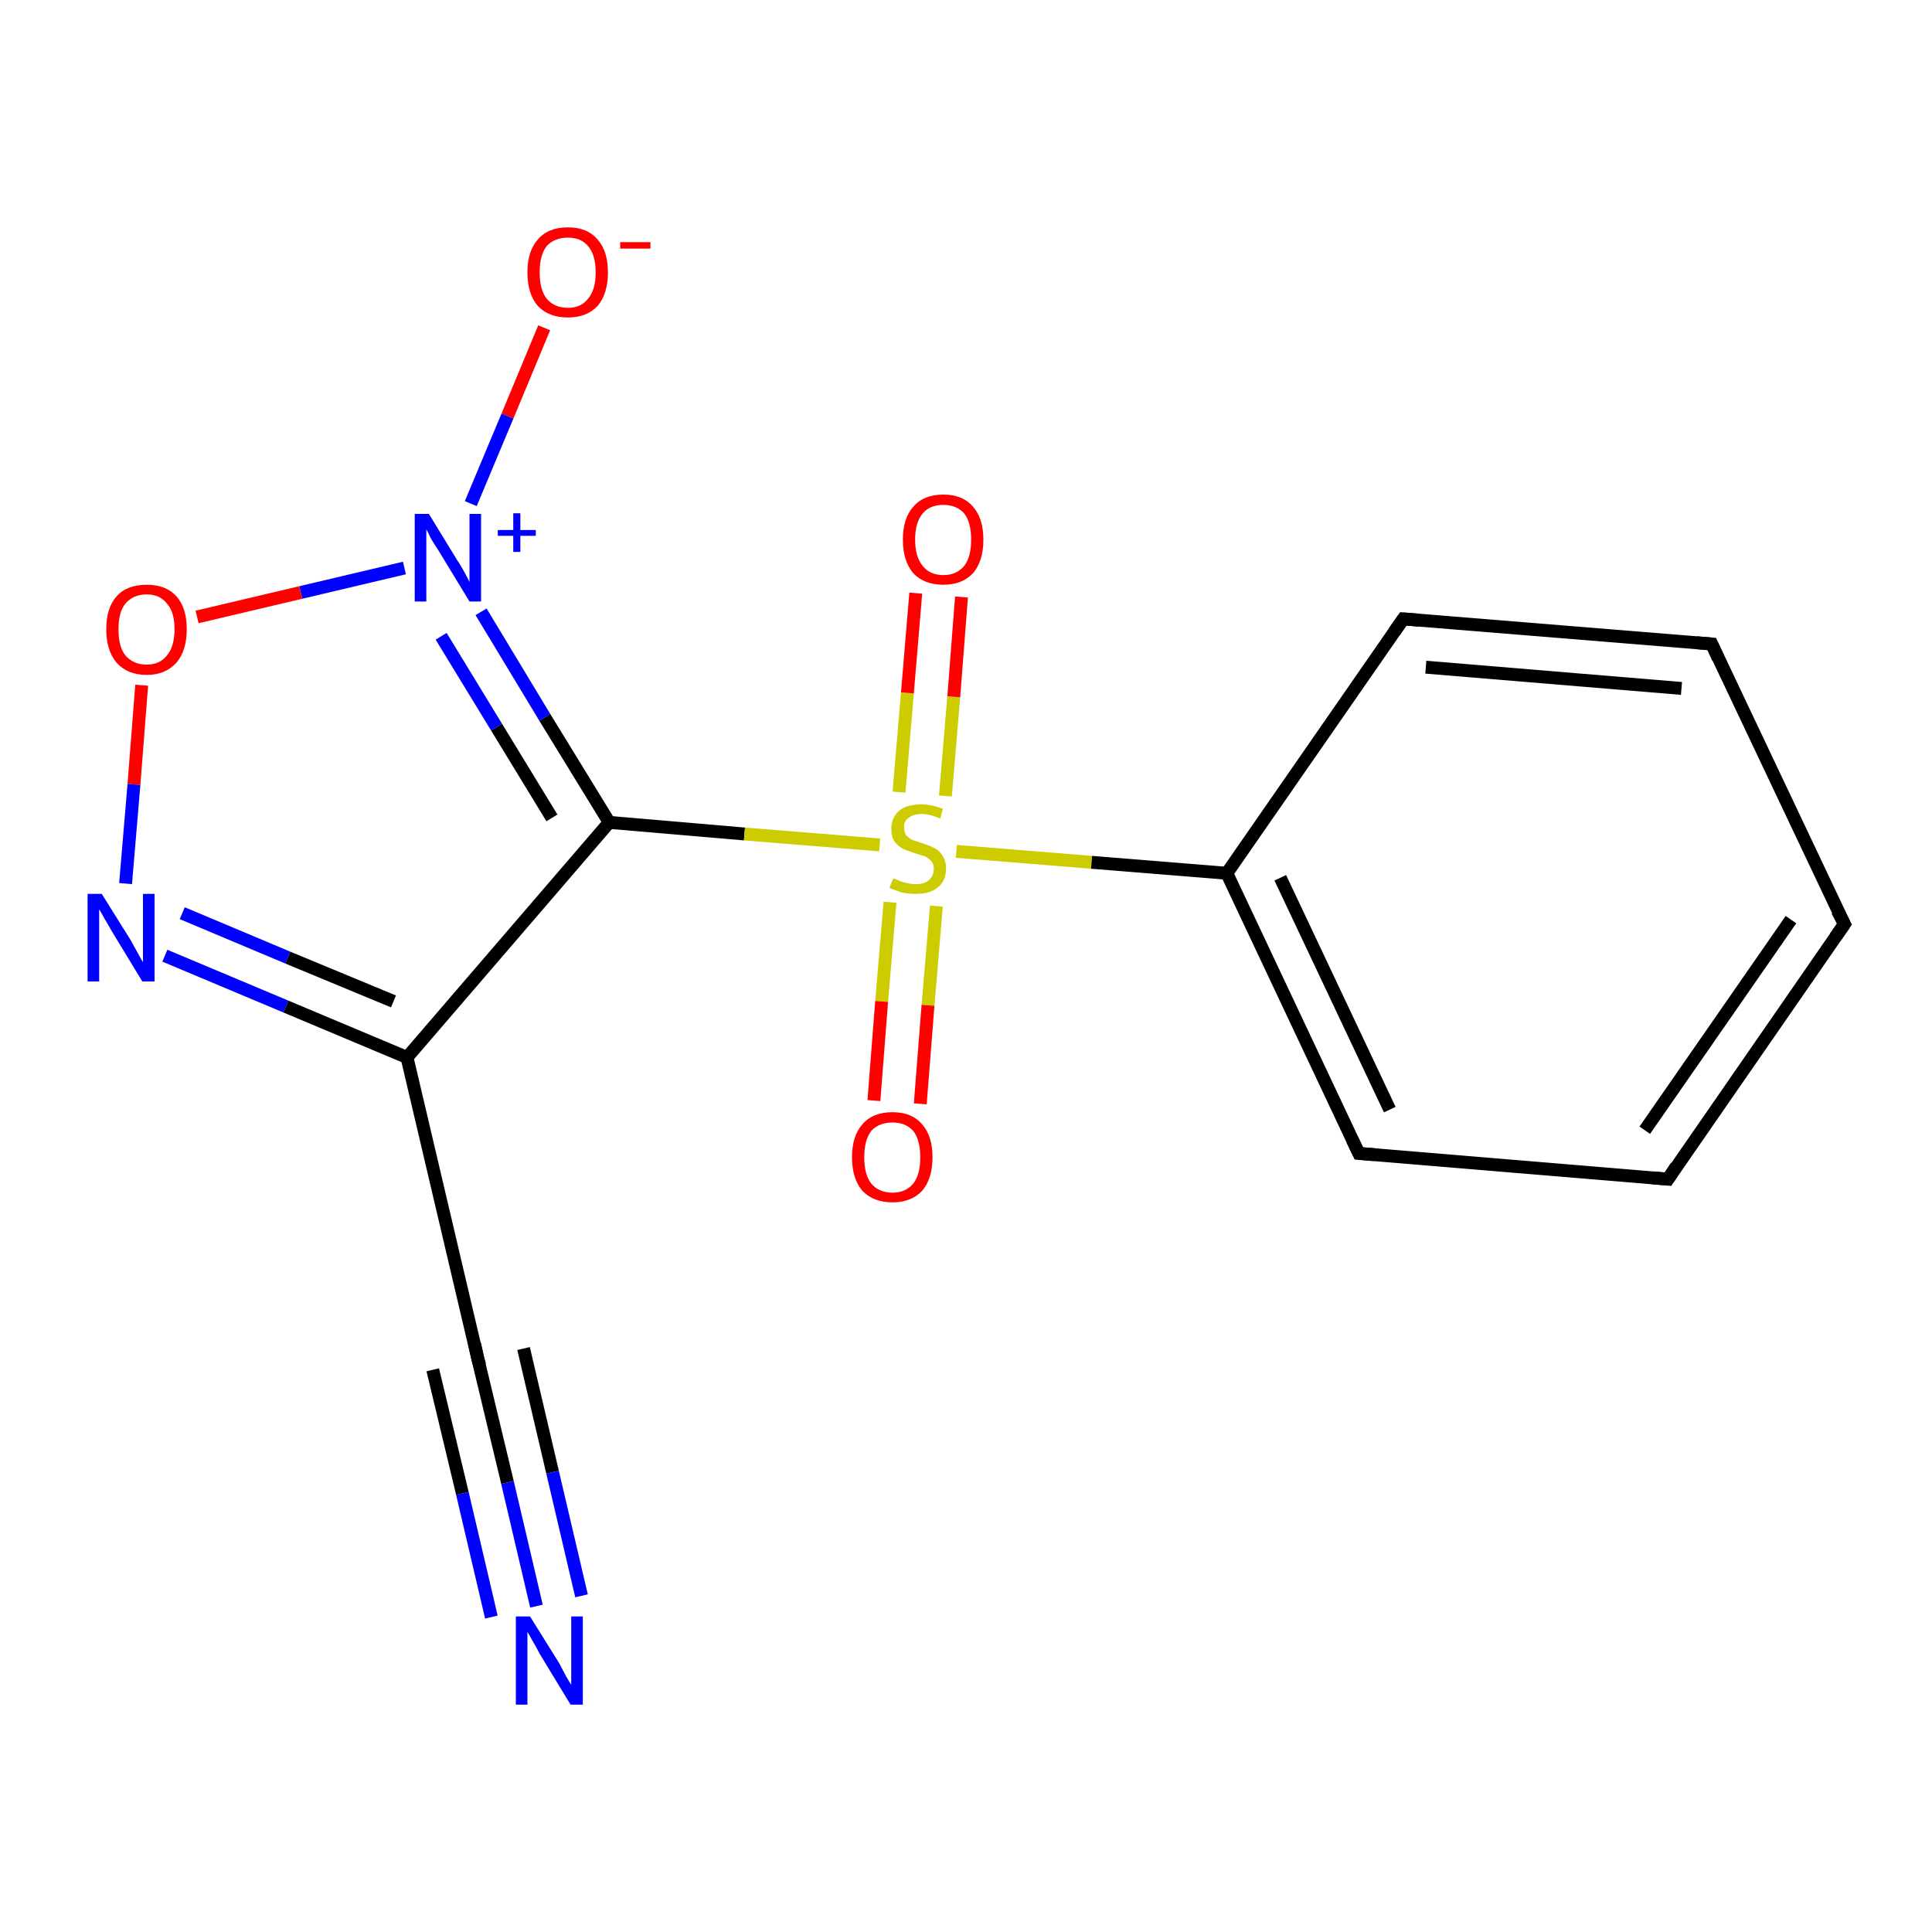 <?xml version='1.0' encoding='iso-8859-1'?>
<svg version='1.1' baseProfile='full'
              xmlns='http://www.w3.org/2000/svg'
                      xmlns:rdkit='http://www.rdkit.org/xml'
                      xmlns:xlink='http://www.w3.org/1999/xlink'
                  xml:space='preserve'
width='300px' height='300px' viewBox='0 0 300 300'>
<!-- END OF HEADER -->
<rect style='opacity:1.0;fill:#FFFFFF;stroke:none' width='300.0' height='300.0' x='0.0' y='0.0'> </rect>
<path class='bond-0 atom-0 atom-1' d='M 84.5,50.9 L 78.8,64.6' style='fill:none;fill-rule:evenodd;stroke:#FF0000;stroke-width:2.0px;stroke-linecap:butt;stroke-linejoin:miter;stroke-opacity:1' />
<path class='bond-0 atom-0 atom-1' d='M 78.8,64.6 L 73.1,78.2' style='fill:none;fill-rule:evenodd;stroke:#0000FF;stroke-width:2.0px;stroke-linecap:butt;stroke-linejoin:miter;stroke-opacity:1' />
<path class='bond-1 atom-1 atom-2' d='M 62.8,88.2 L 46.7,92.0' style='fill:none;fill-rule:evenodd;stroke:#0000FF;stroke-width:2.0px;stroke-linecap:butt;stroke-linejoin:miter;stroke-opacity:1' />
<path class='bond-1 atom-1 atom-2' d='M 46.7,92.0 L 30.6,95.8' style='fill:none;fill-rule:evenodd;stroke:#FF0000;stroke-width:2.0px;stroke-linecap:butt;stroke-linejoin:miter;stroke-opacity:1' />
<path class='bond-2 atom-2 atom-3' d='M 22.0,106.4 L 20.8,121.8' style='fill:none;fill-rule:evenodd;stroke:#FF0000;stroke-width:2.0px;stroke-linecap:butt;stroke-linejoin:miter;stroke-opacity:1' />
<path class='bond-2 atom-2 atom-3' d='M 20.8,121.8 L 19.5,137.2' style='fill:none;fill-rule:evenodd;stroke:#0000FF;stroke-width:2.0px;stroke-linecap:butt;stroke-linejoin:miter;stroke-opacity:1' />
<path class='bond-3 atom-3 atom-4' d='M 25.6,148.4 L 44.4,156.3' style='fill:none;fill-rule:evenodd;stroke:#0000FF;stroke-width:2.0px;stroke-linecap:butt;stroke-linejoin:miter;stroke-opacity:1' />
<path class='bond-3 atom-3 atom-4' d='M 44.4,156.3 L 63.2,164.2' style='fill:none;fill-rule:evenodd;stroke:#000000;stroke-width:2.0px;stroke-linecap:butt;stroke-linejoin:miter;stroke-opacity:1' />
<path class='bond-3 atom-3 atom-4' d='M 28.3,141.8 L 44.7,148.7' style='fill:none;fill-rule:evenodd;stroke:#0000FF;stroke-width:2.0px;stroke-linecap:butt;stroke-linejoin:miter;stroke-opacity:1' />
<path class='bond-3 atom-3 atom-4' d='M 44.7,148.7 L 61.1,155.5' style='fill:none;fill-rule:evenodd;stroke:#000000;stroke-width:2.0px;stroke-linecap:butt;stroke-linejoin:miter;stroke-opacity:1' />
<path class='bond-4 atom-4 atom-5' d='M 63.2,164.2 L 74.2,211.0' style='fill:none;fill-rule:evenodd;stroke:#000000;stroke-width:2.0px;stroke-linecap:butt;stroke-linejoin:miter;stroke-opacity:1' />
<path class='bond-5 atom-5 atom-6' d='M 74.2,211.0 L 78.8,230.2' style='fill:none;fill-rule:evenodd;stroke:#000000;stroke-width:2.0px;stroke-linecap:butt;stroke-linejoin:miter;stroke-opacity:1' />
<path class='bond-5 atom-5 atom-6' d='M 78.8,230.2 L 83.3,249.4' style='fill:none;fill-rule:evenodd;stroke:#0000FF;stroke-width:2.0px;stroke-linecap:butt;stroke-linejoin:miter;stroke-opacity:1' />
<path class='bond-5 atom-5 atom-6' d='M 81.3,209.4 L 85.8,228.6' style='fill:none;fill-rule:evenodd;stroke:#000000;stroke-width:2.0px;stroke-linecap:butt;stroke-linejoin:miter;stroke-opacity:1' />
<path class='bond-5 atom-5 atom-6' d='M 85.8,228.6 L 90.3,247.8' style='fill:none;fill-rule:evenodd;stroke:#0000FF;stroke-width:2.0px;stroke-linecap:butt;stroke-linejoin:miter;stroke-opacity:1' />
<path class='bond-5 atom-5 atom-6' d='M 67.2,212.7 L 71.8,231.9' style='fill:none;fill-rule:evenodd;stroke:#000000;stroke-width:2.0px;stroke-linecap:butt;stroke-linejoin:miter;stroke-opacity:1' />
<path class='bond-5 atom-5 atom-6' d='M 71.8,231.9 L 76.3,251.1' style='fill:none;fill-rule:evenodd;stroke:#0000FF;stroke-width:2.0px;stroke-linecap:butt;stroke-linejoin:miter;stroke-opacity:1' />
<path class='bond-6 atom-4 atom-7' d='M 63.2,164.2 L 94.6,127.7' style='fill:none;fill-rule:evenodd;stroke:#000000;stroke-width:2.0px;stroke-linecap:butt;stroke-linejoin:miter;stroke-opacity:1' />
<path class='bond-7 atom-7 atom-8' d='M 94.6,127.7 L 115.6,129.5' style='fill:none;fill-rule:evenodd;stroke:#000000;stroke-width:2.0px;stroke-linecap:butt;stroke-linejoin:miter;stroke-opacity:1' />
<path class='bond-7 atom-7 atom-8' d='M 115.6,129.5 L 136.6,131.2' style='fill:none;fill-rule:evenodd;stroke:#CCCC00;stroke-width:2.0px;stroke-linecap:butt;stroke-linejoin:miter;stroke-opacity:1' />
<path class='bond-8 atom-8 atom-9' d='M 146.8,123.6 L 148.1,108.2' style='fill:none;fill-rule:evenodd;stroke:#CCCC00;stroke-width:2.0px;stroke-linecap:butt;stroke-linejoin:miter;stroke-opacity:1' />
<path class='bond-8 atom-8 atom-9' d='M 148.1,108.2 L 149.3,92.7' style='fill:none;fill-rule:evenodd;stroke:#FF0000;stroke-width:2.0px;stroke-linecap:butt;stroke-linejoin:miter;stroke-opacity:1' />
<path class='bond-8 atom-8 atom-9' d='M 139.6,123.0 L 140.9,107.6' style='fill:none;fill-rule:evenodd;stroke:#CCCC00;stroke-width:2.0px;stroke-linecap:butt;stroke-linejoin:miter;stroke-opacity:1' />
<path class='bond-8 atom-8 atom-9' d='M 140.9,107.6 L 142.2,92.1' style='fill:none;fill-rule:evenodd;stroke:#FF0000;stroke-width:2.0px;stroke-linecap:butt;stroke-linejoin:miter;stroke-opacity:1' />
<path class='bond-9 atom-8 atom-10' d='M 138.2,140.1 L 136.9,155.5' style='fill:none;fill-rule:evenodd;stroke:#CCCC00;stroke-width:2.0px;stroke-linecap:butt;stroke-linejoin:miter;stroke-opacity:1' />
<path class='bond-9 atom-8 atom-10' d='M 136.9,155.5 L 135.7,170.9' style='fill:none;fill-rule:evenodd;stroke:#FF0000;stroke-width:2.0px;stroke-linecap:butt;stroke-linejoin:miter;stroke-opacity:1' />
<path class='bond-9 atom-8 atom-10' d='M 145.4,140.7 L 144.1,156.1' style='fill:none;fill-rule:evenodd;stroke:#CCCC00;stroke-width:2.0px;stroke-linecap:butt;stroke-linejoin:miter;stroke-opacity:1' />
<path class='bond-9 atom-8 atom-10' d='M 144.1,156.1 L 142.9,171.4' style='fill:none;fill-rule:evenodd;stroke:#FF0000;stroke-width:2.0px;stroke-linecap:butt;stroke-linejoin:miter;stroke-opacity:1' />
<path class='bond-10 atom-8 atom-11' d='M 148.5,132.2 L 169.5,133.9' style='fill:none;fill-rule:evenodd;stroke:#CCCC00;stroke-width:2.0px;stroke-linecap:butt;stroke-linejoin:miter;stroke-opacity:1' />
<path class='bond-10 atom-8 atom-11' d='M 169.5,133.9 L 190.5,135.6' style='fill:none;fill-rule:evenodd;stroke:#000000;stroke-width:2.0px;stroke-linecap:butt;stroke-linejoin:miter;stroke-opacity:1' />
<path class='bond-11 atom-11 atom-12' d='M 190.5,135.6 L 211.0,179.1' style='fill:none;fill-rule:evenodd;stroke:#000000;stroke-width:2.0px;stroke-linecap:butt;stroke-linejoin:miter;stroke-opacity:1' />
<path class='bond-11 atom-11 atom-12' d='M 198.8,136.3 L 215.8,172.3' style='fill:none;fill-rule:evenodd;stroke:#000000;stroke-width:2.0px;stroke-linecap:butt;stroke-linejoin:miter;stroke-opacity:1' />
<path class='bond-12 atom-12 atom-13' d='M 211.0,179.1 L 259.0,183.1' style='fill:none;fill-rule:evenodd;stroke:#000000;stroke-width:2.0px;stroke-linecap:butt;stroke-linejoin:miter;stroke-opacity:1' />
<path class='bond-13 atom-13 atom-14' d='M 259.0,183.1 L 286.4,143.5' style='fill:none;fill-rule:evenodd;stroke:#000000;stroke-width:2.0px;stroke-linecap:butt;stroke-linejoin:miter;stroke-opacity:1' />
<path class='bond-13 atom-13 atom-14' d='M 255.4,175.5 L 278.1,142.8' style='fill:none;fill-rule:evenodd;stroke:#000000;stroke-width:2.0px;stroke-linecap:butt;stroke-linejoin:miter;stroke-opacity:1' />
<path class='bond-14 atom-14 atom-15' d='M 286.4,143.5 L 265.8,100.0' style='fill:none;fill-rule:evenodd;stroke:#000000;stroke-width:2.0px;stroke-linecap:butt;stroke-linejoin:miter;stroke-opacity:1' />
<path class='bond-15 atom-15 atom-16' d='M 265.8,100.0 L 217.9,96.1' style='fill:none;fill-rule:evenodd;stroke:#000000;stroke-width:2.0px;stroke-linecap:butt;stroke-linejoin:miter;stroke-opacity:1' />
<path class='bond-15 atom-15 atom-16' d='M 261.1,106.9 L 221.4,103.6' style='fill:none;fill-rule:evenodd;stroke:#000000;stroke-width:2.0px;stroke-linecap:butt;stroke-linejoin:miter;stroke-opacity:1' />
<path class='bond-16 atom-7 atom-1' d='M 94.6,127.7 L 84.6,111.4' style='fill:none;fill-rule:evenodd;stroke:#000000;stroke-width:2.0px;stroke-linecap:butt;stroke-linejoin:miter;stroke-opacity:1' />
<path class='bond-16 atom-7 atom-1' d='M 84.6,111.4 L 74.7,95.0' style='fill:none;fill-rule:evenodd;stroke:#0000FF;stroke-width:2.0px;stroke-linecap:butt;stroke-linejoin:miter;stroke-opacity:1' />
<path class='bond-16 atom-7 atom-1' d='M 85.7,127.0 L 77.1,112.9' style='fill:none;fill-rule:evenodd;stroke:#000000;stroke-width:2.0px;stroke-linecap:butt;stroke-linejoin:miter;stroke-opacity:1' />
<path class='bond-16 atom-7 atom-1' d='M 77.1,112.9 L 68.5,98.8' style='fill:none;fill-rule:evenodd;stroke:#0000FF;stroke-width:2.0px;stroke-linecap:butt;stroke-linejoin:miter;stroke-opacity:1' />
<path class='bond-17 atom-16 atom-11' d='M 217.9,96.1 L 190.5,135.6' style='fill:none;fill-rule:evenodd;stroke:#000000;stroke-width:2.0px;stroke-linecap:butt;stroke-linejoin:miter;stroke-opacity:1' />
<path d='M 73.7,208.7 L 74.2,211.0 L 74.5,212.0' style='fill:none;stroke:#000000;stroke-width:2.0px;stroke-linecap:butt;stroke-linejoin:miter;stroke-opacity:1;' />
<path d='M 210.0,177.0 L 211.0,179.1 L 213.4,179.3' style='fill:none;stroke:#000000;stroke-width:2.0px;stroke-linecap:butt;stroke-linejoin:miter;stroke-opacity:1;' />
<path d='M 256.6,182.9 L 259.0,183.1 L 260.3,181.1' style='fill:none;stroke:#000000;stroke-width:2.0px;stroke-linecap:butt;stroke-linejoin:miter;stroke-opacity:1;' />
<path d='M 285.0,145.5 L 286.4,143.5 L 285.3,141.4' style='fill:none;stroke:#000000;stroke-width:2.0px;stroke-linecap:butt;stroke-linejoin:miter;stroke-opacity:1;' />
<path d='M 266.8,102.2 L 265.8,100.0 L 263.4,99.8' style='fill:none;stroke:#000000;stroke-width:2.0px;stroke-linecap:butt;stroke-linejoin:miter;stroke-opacity:1;' />
<path d='M 220.3,96.3 L 217.9,96.1 L 216.5,98.1' style='fill:none;stroke:#000000;stroke-width:2.0px;stroke-linecap:butt;stroke-linejoin:miter;stroke-opacity:1;' />
<path class='atom-0' d='M 81.9 42.3
Q 81.9 39.0, 83.5 37.2
Q 85.1 35.3, 88.2 35.3
Q 91.2 35.3, 92.8 37.2
Q 94.4 39.0, 94.4 42.3
Q 94.4 45.6, 92.8 47.5
Q 91.1 49.3, 88.2 49.3
Q 85.2 49.3, 83.5 47.5
Q 81.9 45.6, 81.9 42.3
M 88.2 47.8
Q 90.2 47.8, 91.3 46.4
Q 92.5 45.0, 92.5 42.3
Q 92.5 39.6, 91.3 38.2
Q 90.2 36.9, 88.2 36.9
Q 86.1 36.9, 84.9 38.2
Q 83.8 39.6, 83.8 42.3
Q 83.8 45.0, 84.9 46.4
Q 86.1 47.8, 88.2 47.8
' fill='#FF0000'/>
<path class='atom-0' d='M 96.3 37.6
L 101.0 37.6
L 101.0 38.6
L 96.3 38.6
L 96.3 37.6
' fill='#FF0000'/>
<path class='atom-1' d='M 66.6 79.8
L 71.0 87.0
Q 71.5 87.7, 72.2 89.0
Q 72.9 90.3, 72.9 90.4
L 72.9 79.8
L 74.7 79.8
L 74.7 93.4
L 72.9 93.4
L 68.1 85.5
Q 67.5 84.6, 66.9 83.6
Q 66.4 82.5, 66.2 82.2
L 66.2 93.4
L 64.4 93.4
L 64.4 79.8
L 66.6 79.8
' fill='#0000FF'/>
<path class='atom-1' d='M 77.3 82.3
L 79.7 82.3
L 79.7 79.7
L 80.8 79.7
L 80.8 82.3
L 83.2 82.3
L 83.2 83.2
L 80.8 83.2
L 80.8 85.7
L 79.7 85.7
L 79.7 83.2
L 77.3 83.2
L 77.3 82.3
' fill='#0000FF'/>
<path class='atom-2' d='M 16.5 97.7
Q 16.5 94.4, 18.1 92.6
Q 19.7 90.8, 22.8 90.8
Q 25.8 90.8, 27.4 92.6
Q 29.0 94.4, 29.0 97.7
Q 29.0 101.0, 27.4 102.9
Q 25.7 104.8, 22.8 104.8
Q 19.8 104.8, 18.1 102.9
Q 16.5 101.0, 16.5 97.7
M 22.8 103.2
Q 24.8 103.2, 25.9 101.8
Q 27.1 100.4, 27.1 97.7
Q 27.1 95.0, 25.9 93.7
Q 24.8 92.3, 22.8 92.3
Q 20.7 92.3, 19.5 93.7
Q 18.4 95.0, 18.4 97.7
Q 18.4 100.5, 19.5 101.8
Q 20.7 103.2, 22.8 103.2
' fill='#FF0000'/>
<path class='atom-3' d='M 15.8 138.8
L 20.3 146.0
Q 20.7 146.7, 21.4 148.0
Q 22.1 149.3, 22.2 149.4
L 22.2 138.8
L 24.0 138.8
L 24.0 152.4
L 22.1 152.4
L 17.3 144.5
Q 16.8 143.6, 16.2 142.6
Q 15.6 141.5, 15.4 141.2
L 15.4 152.4
L 13.6 152.4
L 13.6 138.8
L 15.8 138.8
' fill='#0000FF'/>
<path class='atom-6' d='M 82.3 251.0
L 86.8 258.2
Q 87.2 259.0, 87.9 260.3
Q 88.6 261.5, 88.7 261.6
L 88.7 251.0
L 90.5 251.0
L 90.5 264.7
L 88.6 264.7
L 83.8 256.8
Q 83.3 255.8, 82.7 254.8
Q 82.1 253.7, 81.9 253.4
L 81.9 264.7
L 80.1 264.7
L 80.1 251.0
L 82.3 251.0
' fill='#0000FF'/>
<path class='atom-8' d='M 138.7 136.4
Q 138.8 136.4, 139.5 136.7
Q 140.1 137.0, 140.8 137.1
Q 141.5 137.3, 142.2 137.3
Q 143.5 137.3, 144.2 136.7
Q 145.0 136.0, 145.0 134.9
Q 145.0 134.2, 144.6 133.7
Q 144.2 133.3, 143.7 133.0
Q 143.1 132.8, 142.1 132.5
Q 140.9 132.1, 140.2 131.8
Q 139.5 131.4, 138.9 130.7
Q 138.4 129.9, 138.4 128.7
Q 138.4 127.0, 139.6 125.9
Q 140.8 124.9, 143.1 124.9
Q 144.7 124.9, 146.4 125.6
L 146.0 127.1
Q 144.4 126.4, 143.1 126.4
Q 141.8 126.4, 141.1 127.0
Q 140.3 127.5, 140.4 128.5
Q 140.4 129.2, 140.7 129.7
Q 141.1 130.1, 141.6 130.4
Q 142.2 130.6, 143.1 130.9
Q 144.4 131.3, 145.1 131.7
Q 145.8 132.0, 146.3 132.8
Q 146.9 133.6, 146.9 134.9
Q 146.9 136.8, 145.6 137.8
Q 144.4 138.8, 142.3 138.8
Q 141.1 138.8, 140.1 138.6
Q 139.2 138.3, 138.1 137.9
L 138.7 136.4
' fill='#CCCC00'/>
<path class='atom-9' d='M 140.2 83.8
Q 140.2 80.5, 141.8 78.7
Q 143.4 76.8, 146.5 76.8
Q 149.5 76.8, 151.1 78.7
Q 152.7 80.5, 152.7 83.8
Q 152.7 87.1, 151.1 89.0
Q 149.4 90.8, 146.5 90.8
Q 143.5 90.8, 141.8 89.0
Q 140.2 87.1, 140.2 83.8
M 146.5 89.3
Q 148.5 89.3, 149.7 87.9
Q 150.8 86.5, 150.8 83.8
Q 150.8 81.1, 149.7 79.7
Q 148.5 78.4, 146.5 78.4
Q 144.4 78.4, 143.3 79.7
Q 142.1 81.1, 142.1 83.8
Q 142.1 86.5, 143.3 87.9
Q 144.4 89.3, 146.5 89.3
' fill='#FF0000'/>
<path class='atom-10' d='M 132.3 179.7
Q 132.3 176.4, 133.9 174.6
Q 135.5 172.7, 138.6 172.7
Q 141.6 172.7, 143.2 174.6
Q 144.8 176.4, 144.8 179.7
Q 144.8 183.0, 143.2 184.9
Q 141.5 186.7, 138.6 186.7
Q 135.6 186.7, 133.9 184.9
Q 132.3 183.0, 132.3 179.7
M 138.6 185.2
Q 140.6 185.2, 141.8 183.8
Q 142.9 182.4, 142.9 179.7
Q 142.9 177.0, 141.8 175.6
Q 140.6 174.3, 138.6 174.3
Q 136.5 174.3, 135.3 175.6
Q 134.2 177.0, 134.2 179.7
Q 134.2 182.4, 135.3 183.8
Q 136.5 185.2, 138.6 185.2
' fill='#FF0000'/>
</svg>
